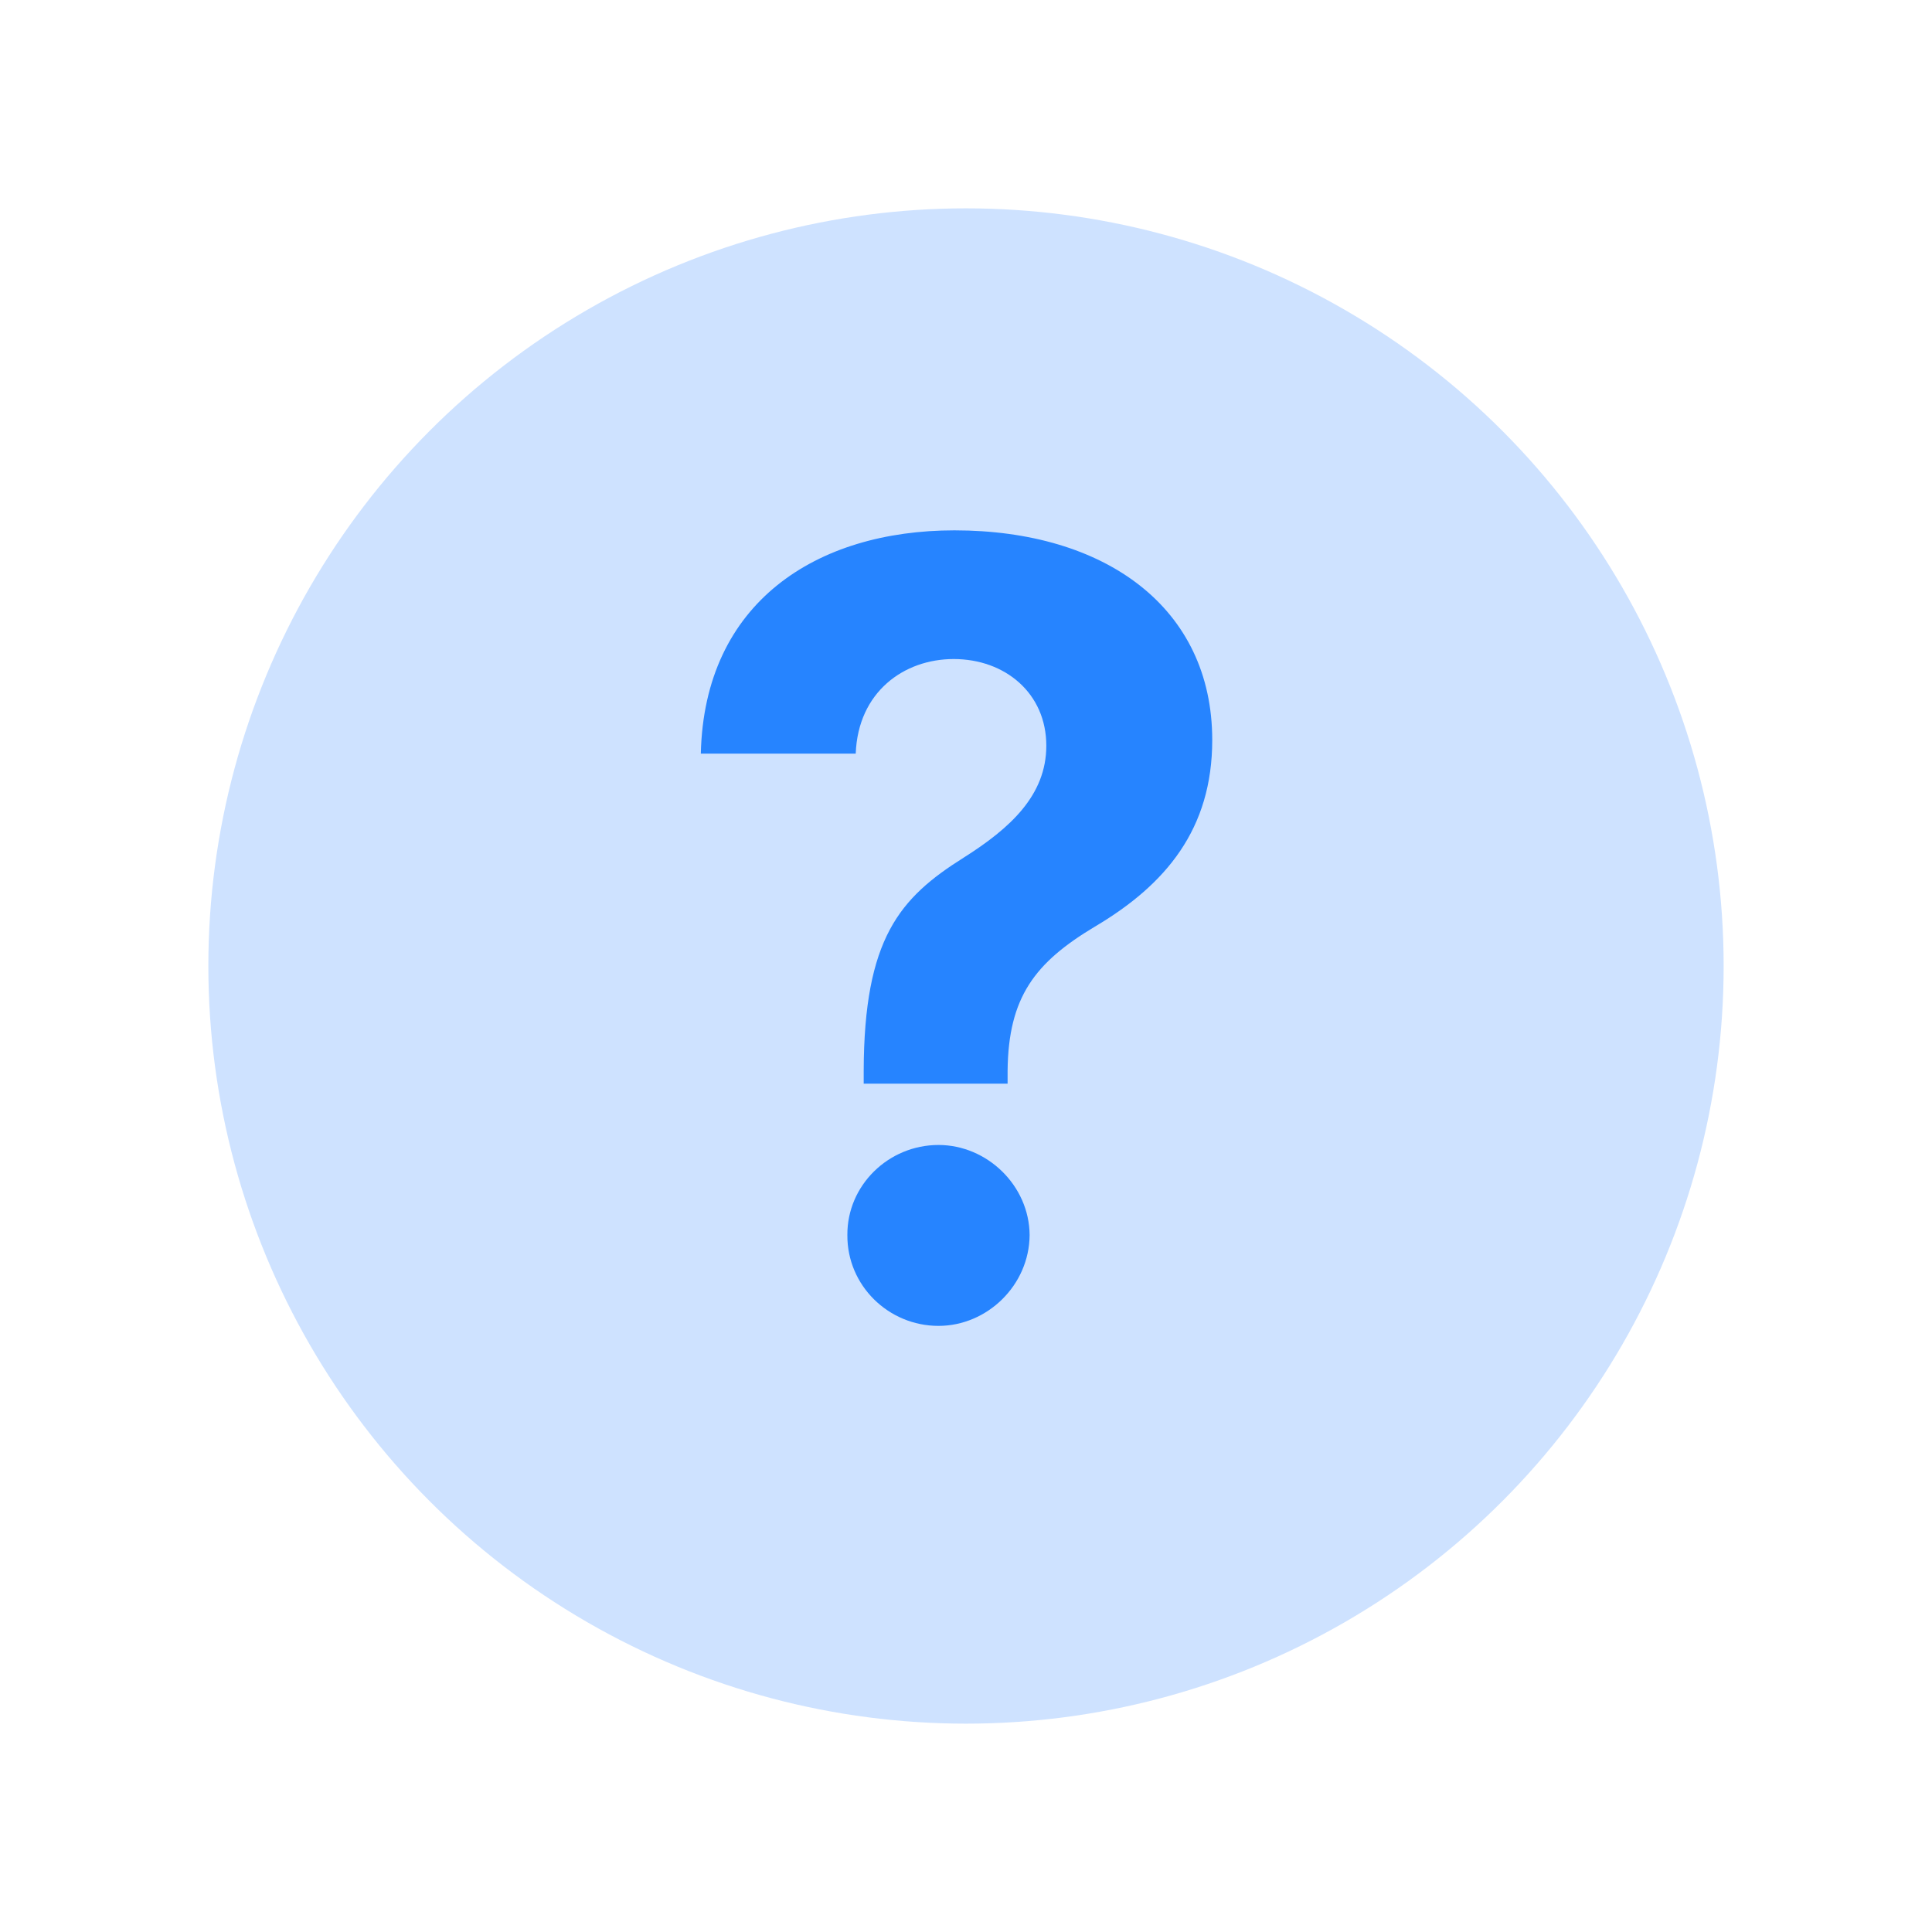 <svg width="102" height="102" viewBox="0 0 102 102" fill="none" xmlns="http://www.w3.org/2000/svg">
<g filter="url(#filter0_d)">
<circle cx="51" cy="49" r="40" fill="#CEE2FF"/>
</g>
<path d="M45.599 57.212H53.196V56.533C53.236 52.636 54.639 50.818 57.806 48.92C61.555 46.702 64 43.765 64 39.069C64 32.076 58.347 28 50.39 28C43.114 28 37.18 31.796 37 39.789H45.178C45.298 36.532 47.724 34.794 50.35 34.794C53.056 34.794 55.24 36.592 55.24 39.369C55.24 41.987 53.336 43.725 50.871 45.283C47.503 47.401 45.619 49.539 45.599 56.533V57.212ZM49.548 70C52.114 70 54.339 67.862 54.359 65.205C54.339 62.587 52.114 60.449 49.548 60.449C46.902 60.449 44.717 62.587 44.737 65.205C44.717 67.862 46.902 70 49.548 70Z" fill="#2684FF"/>
<defs>
<filter id="filter0_d" x="0" y="0" width="102" height="102" filterUnits="userSpaceOnUse" color-interpolation-filters="sRGB">
<feFlood flood-opacity="0" result="BackgroundImageFix"/>
<feColorMatrix in="SourceAlpha" type="matrix" values="0 0 0 0 0 0 0 0 0 0 0 0 0 0 0 0 0 0 127 0"/>
<feOffset dy="2"/>
<feGaussianBlur stdDeviation="5.5"/>
<feColorMatrix type="matrix" values="0 0 0 0 0 0 0 0 0 0 0 0 0 0 0 0 0 0 0.1 0"/>
<feBlend mode="normal" in2="BackgroundImageFix" result="effect1_dropShadow"/>
<feBlend mode="normal" in="SourceGraphic" in2="effect1_dropShadow" result="shape"/>
</filter>
</defs>
</svg>
